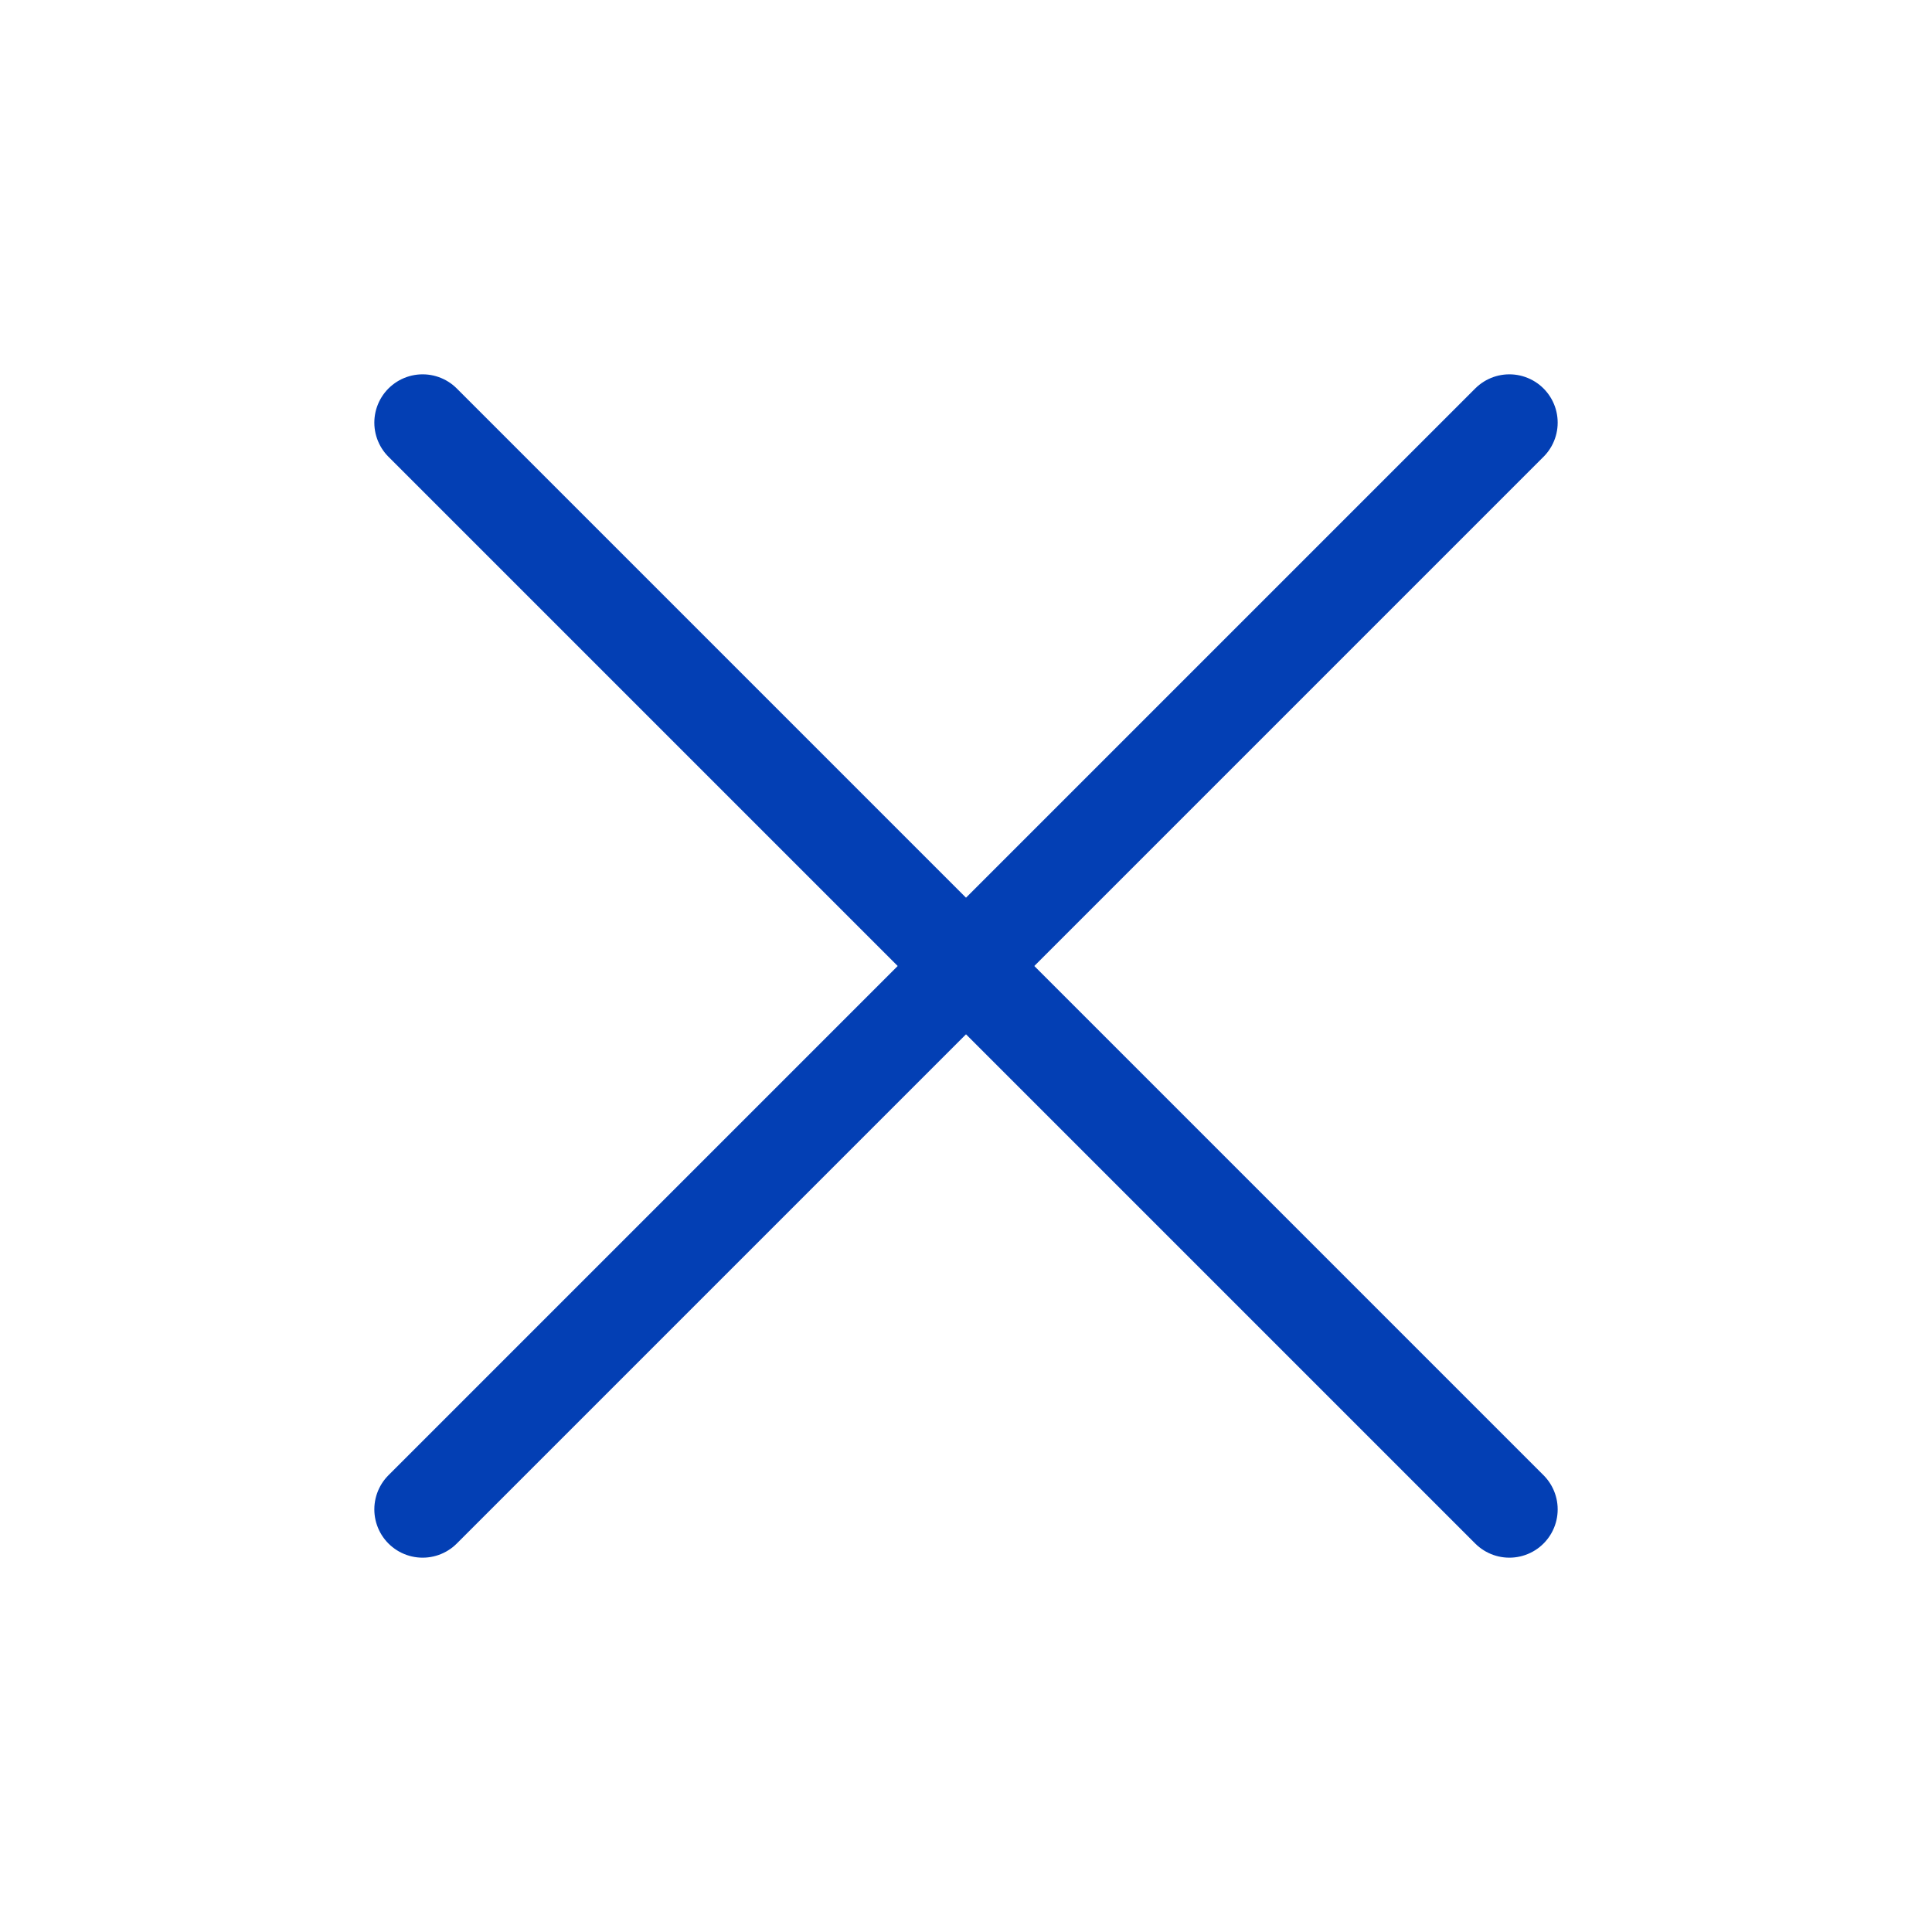 <svg width="20" height="20" viewBox="0 0 20 20" fill="none" xmlns="http://www.w3.org/2000/svg">
<g id="Phosphor Icons / X">
<path id="Vector" d="M15.625 4.375L4.375 15.625" stroke="#033FB4" stroke-linecap="round" stroke-linejoin="round"/>
<path id="Vector_2" d="M15.625 15.625L4.375 4.375" stroke="#033FB4" stroke-linecap="round" stroke-linejoin="round"/>
</g>
</svg>
